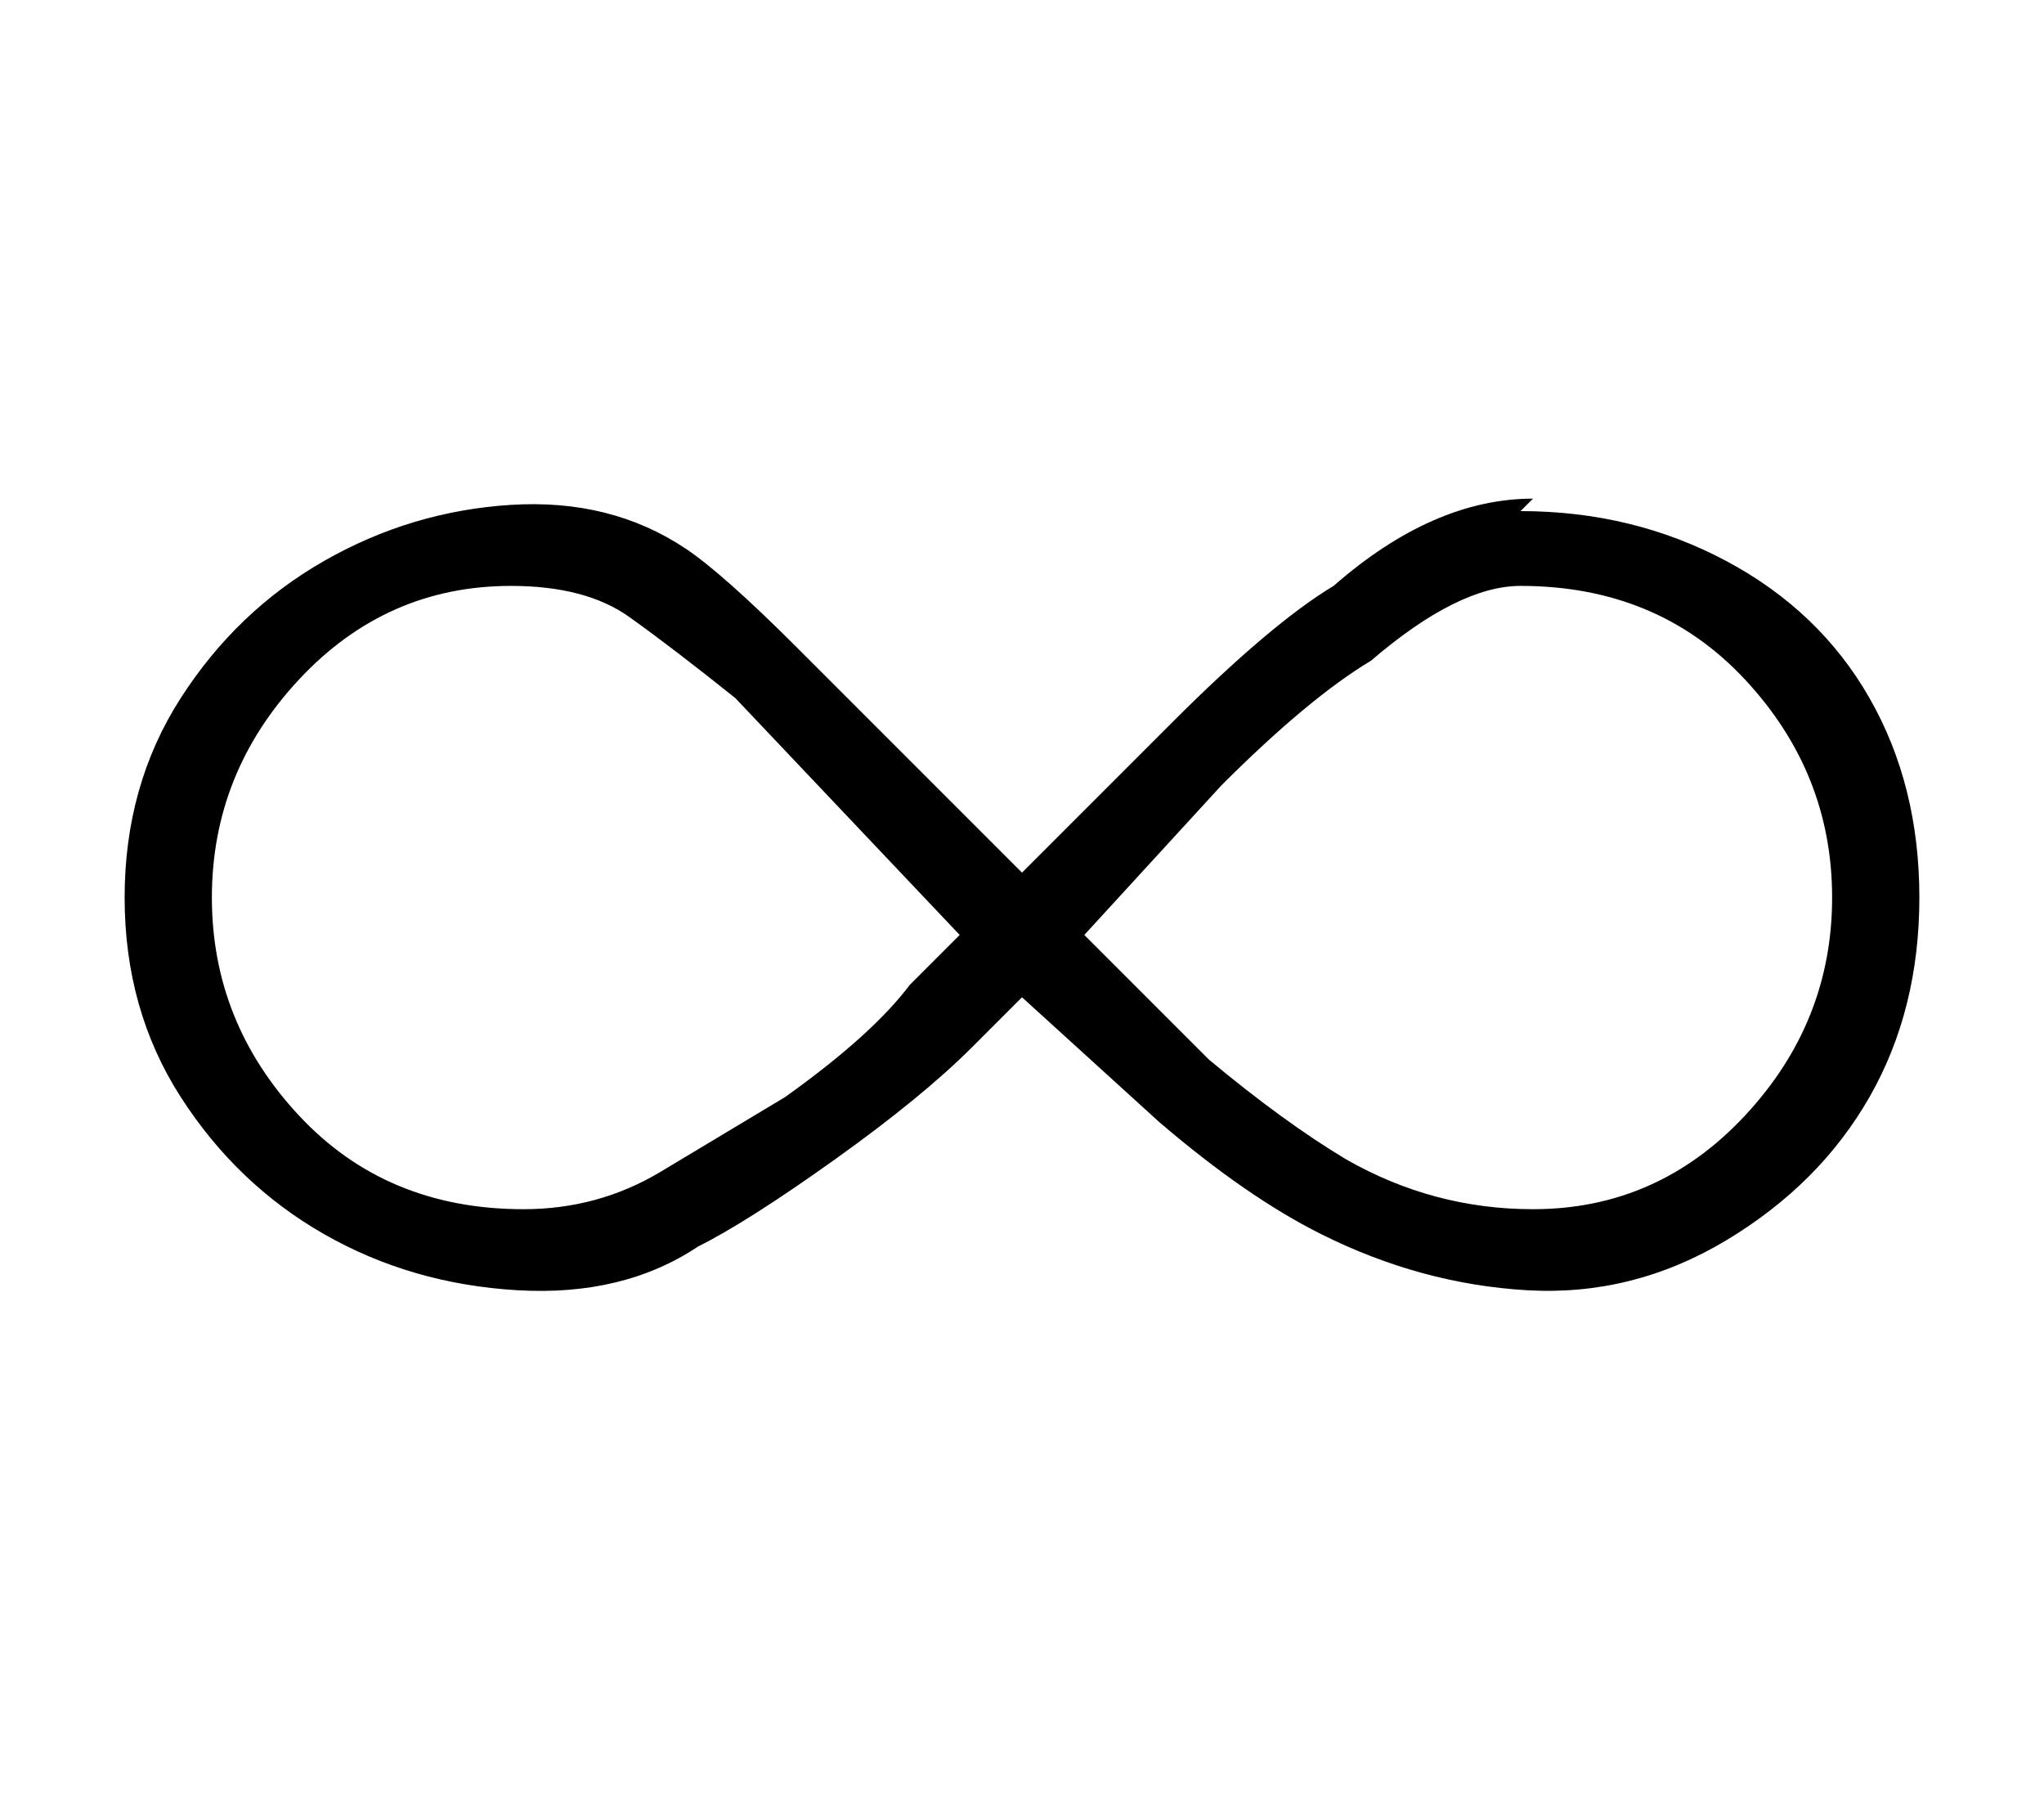 <?xml version="1.0" standalone="no"?>
<!DOCTYPE svg PUBLIC "-//W3C//DTD SVG 1.1//EN" "http://www.w3.org/Graphics/SVG/1.1/DTD/svg11.dtd" >
<svg xmlns="http://www.w3.org/2000/svg" xmlns:xlink="http://www.w3.org/1999/xlink" version="1.1" viewBox="-10 0 164 144">
   <path fill="currentColor"
d="M113 40q-8 0 -16 7q-5 3 -13 11l-12 12l-18 -18q-6 -6 -9 -8q-6 -4 -14 -3.5t-15 4.5t-11.5 11t-4.5 16t4.5 16t11.5 11t15.5 4.5t14.5 -3.5q4 -2 11 -7t11 -9l4 -4l11 10q7 6 13 9q8 4 16.5 4.5t16 -4t11.5 -11.5t4 -16t-4 -16t-11.5 -11t-16.5 -4zM63 79q-3 4 -10 9
l-10 6q-5 3 -11 3q-11 0 -18 -7.5t-7 -17.5t7 -17.5t17 -7.5q6 0 9.5 2.5t8.5 6.5l18 19zM113 97q-8 0 -15 -4q-5 -3 -11 -8l-10 -10l11 -12q7 -7 12 -10q7 -6 12 -6q11 0 18 7.5t7 17.5t-7 17.5t-17 7.5z" />
</svg>
